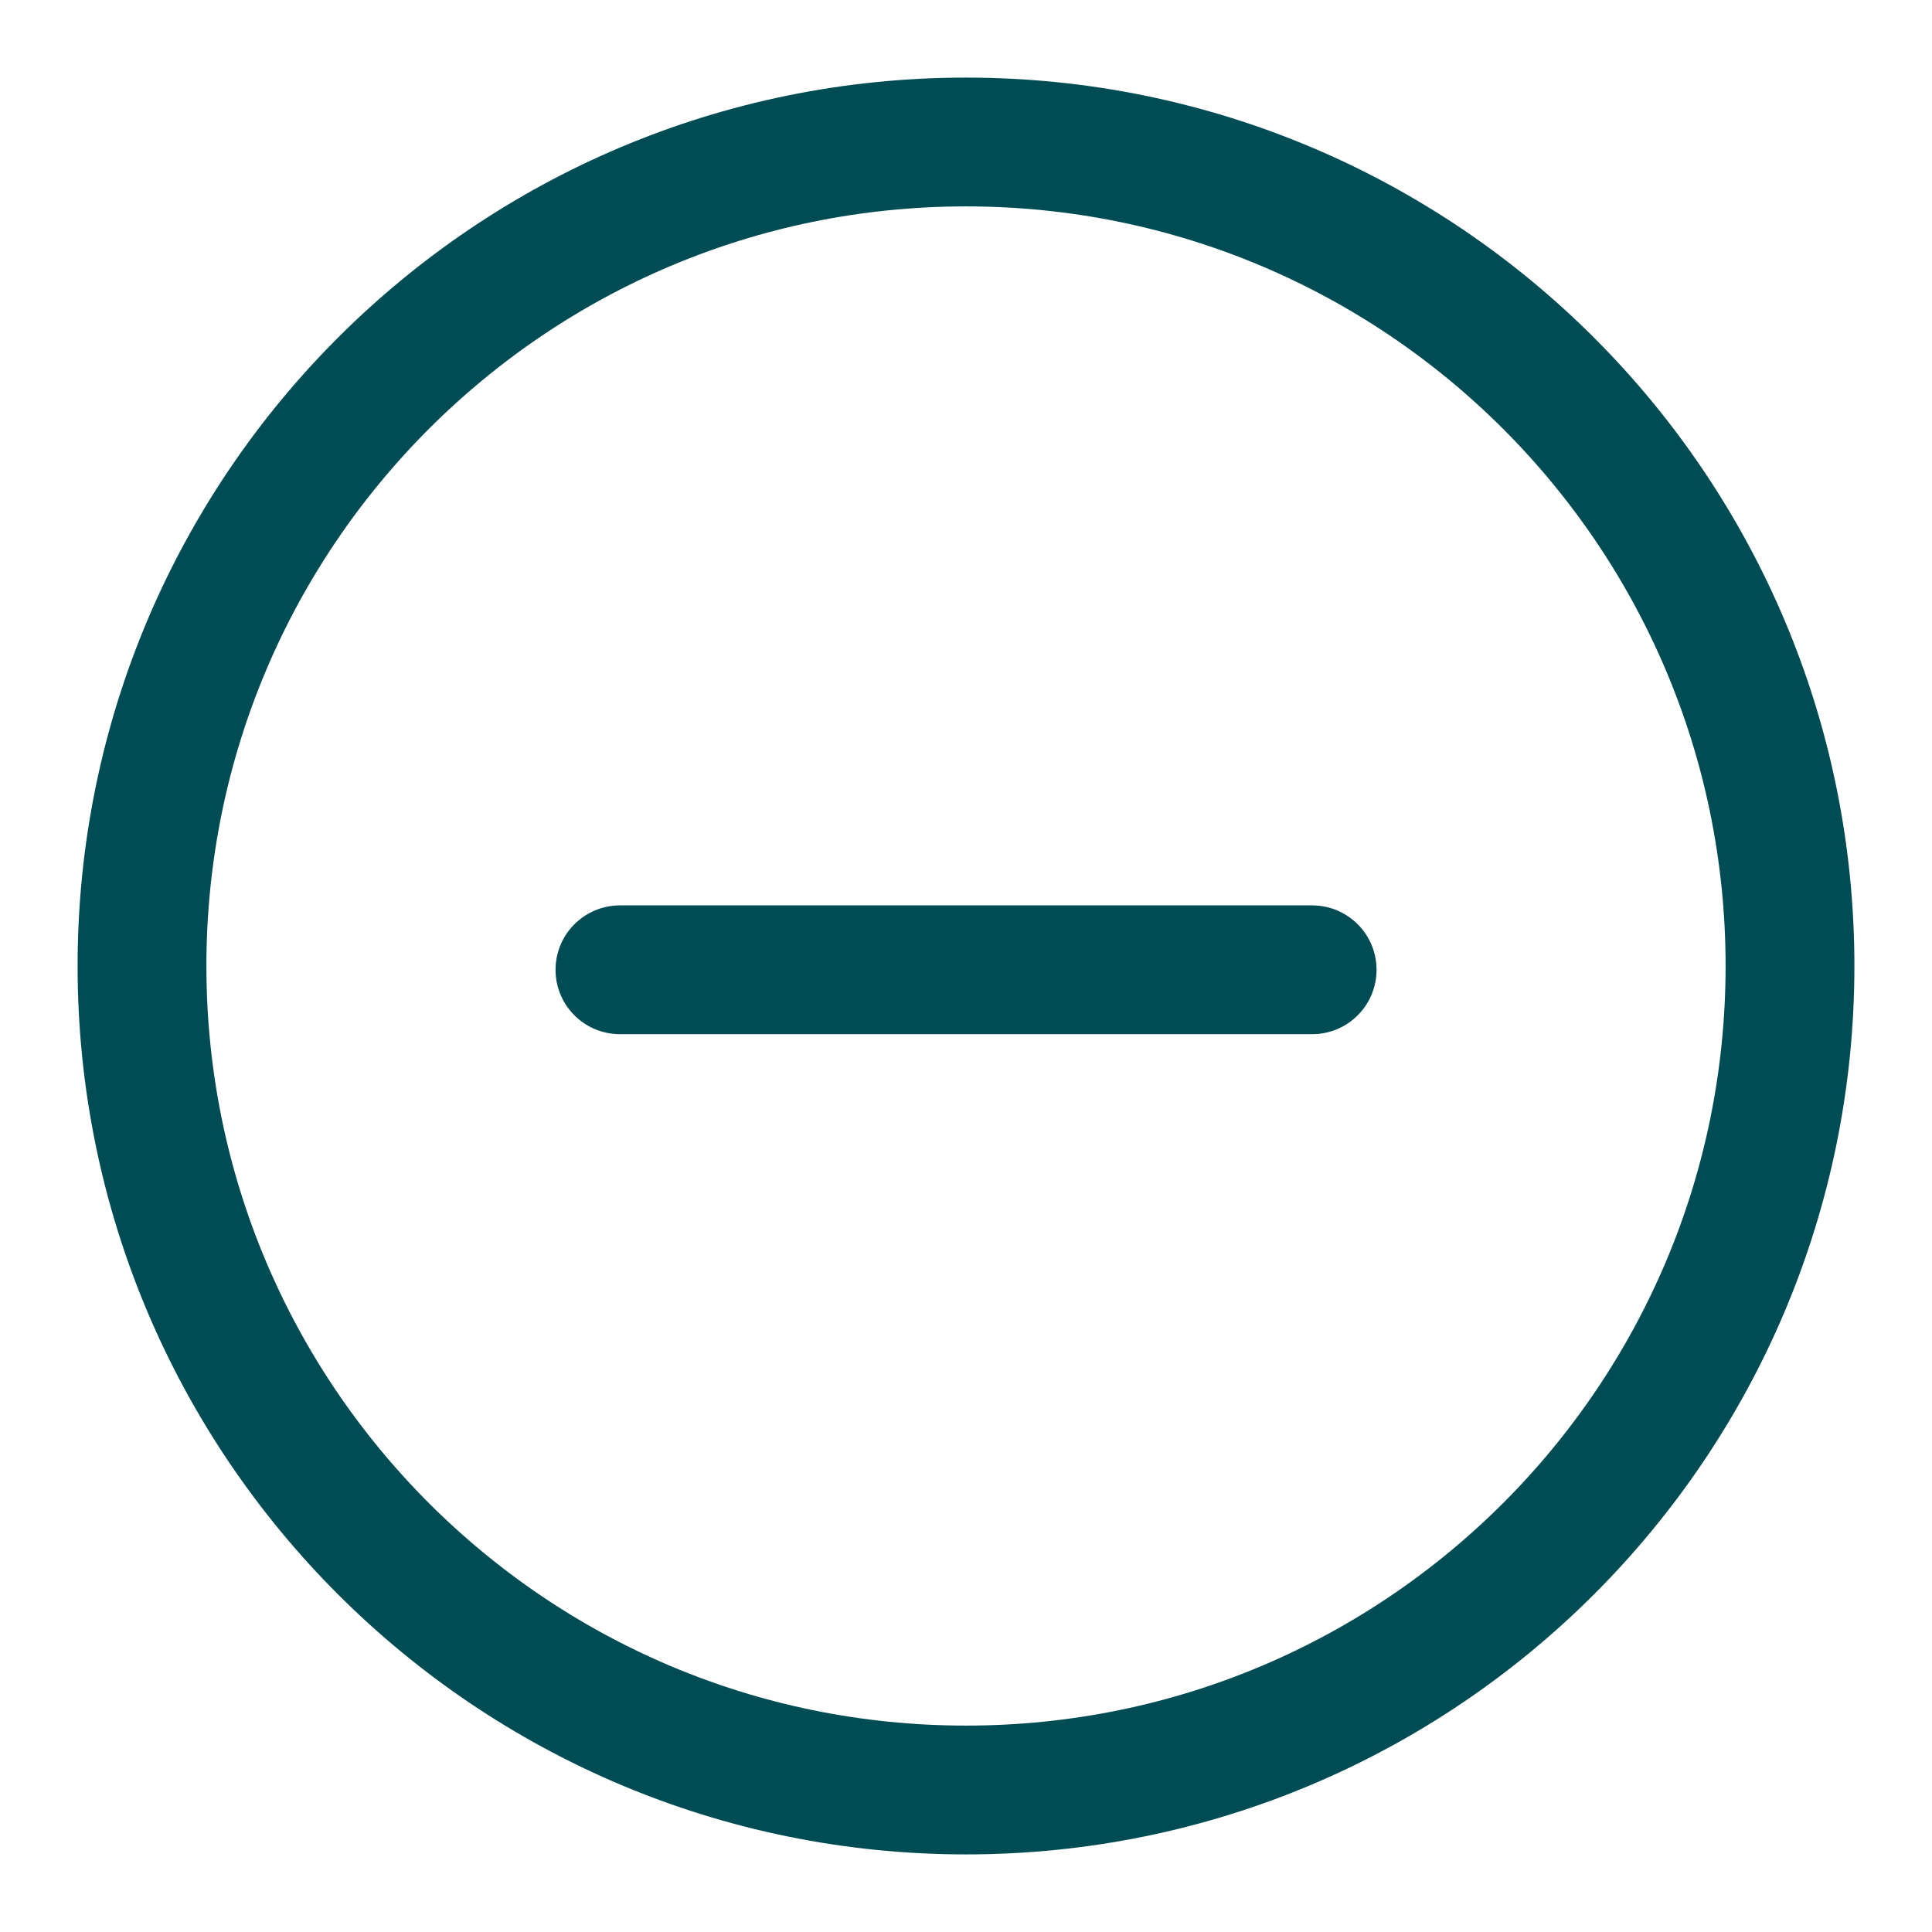 <?xml version="1.0" encoding="UTF-8"?>
<svg width="24px" height="24px" viewBox="0 0 24 24" version="1.1" xmlns="http://www.w3.org/2000/svg" xmlns:xlink="http://www.w3.org/1999/xlink">
    <title>icon_24x24_plus</title>
    <g id="Symbols" stroke="none" stroke-width="1" fill="none" fill-rule="evenodd">
        <g id="icon/24x24/plus">
            <path d="M0,24 L24,24 L24,0 L0,0 L0,24 Z M0.461,23.539 L23.539,23.539 L23.539,0.461 L0.461,0.461 L0.461,23.539 Z" id="Fill-1" fill="#00A551" opacity="0"></path>
            <g id="Group" transform="translate(1.764, 1.764)" stroke="#004C55" stroke-linecap="round" stroke-linejoin="round">
                <!-- <line x1="10.1884" y1="5.9362" x2="10.1884" y2="14.5352" id="Stroke-2" stroke-width="1.5"></line> -->
                <line x1="5.937" y1="10.283" x2="14.536" y2="10.283" id="Stroke-3" stroke-width="1.6"></line>
                <path d="M20.472,10.236 C20.472,15.889 15.889,20.472 10.236,20.472 C4.583,20.472 0,15.889 0,10.236 C0,4.583 4.583,0 10.236,0 C15.889,0 20.472,4.583 20.472,10.236 Z" id="Stroke-4" stroke-width="1.6"></path>
            </g>
        </g>
    </g>
</svg>
